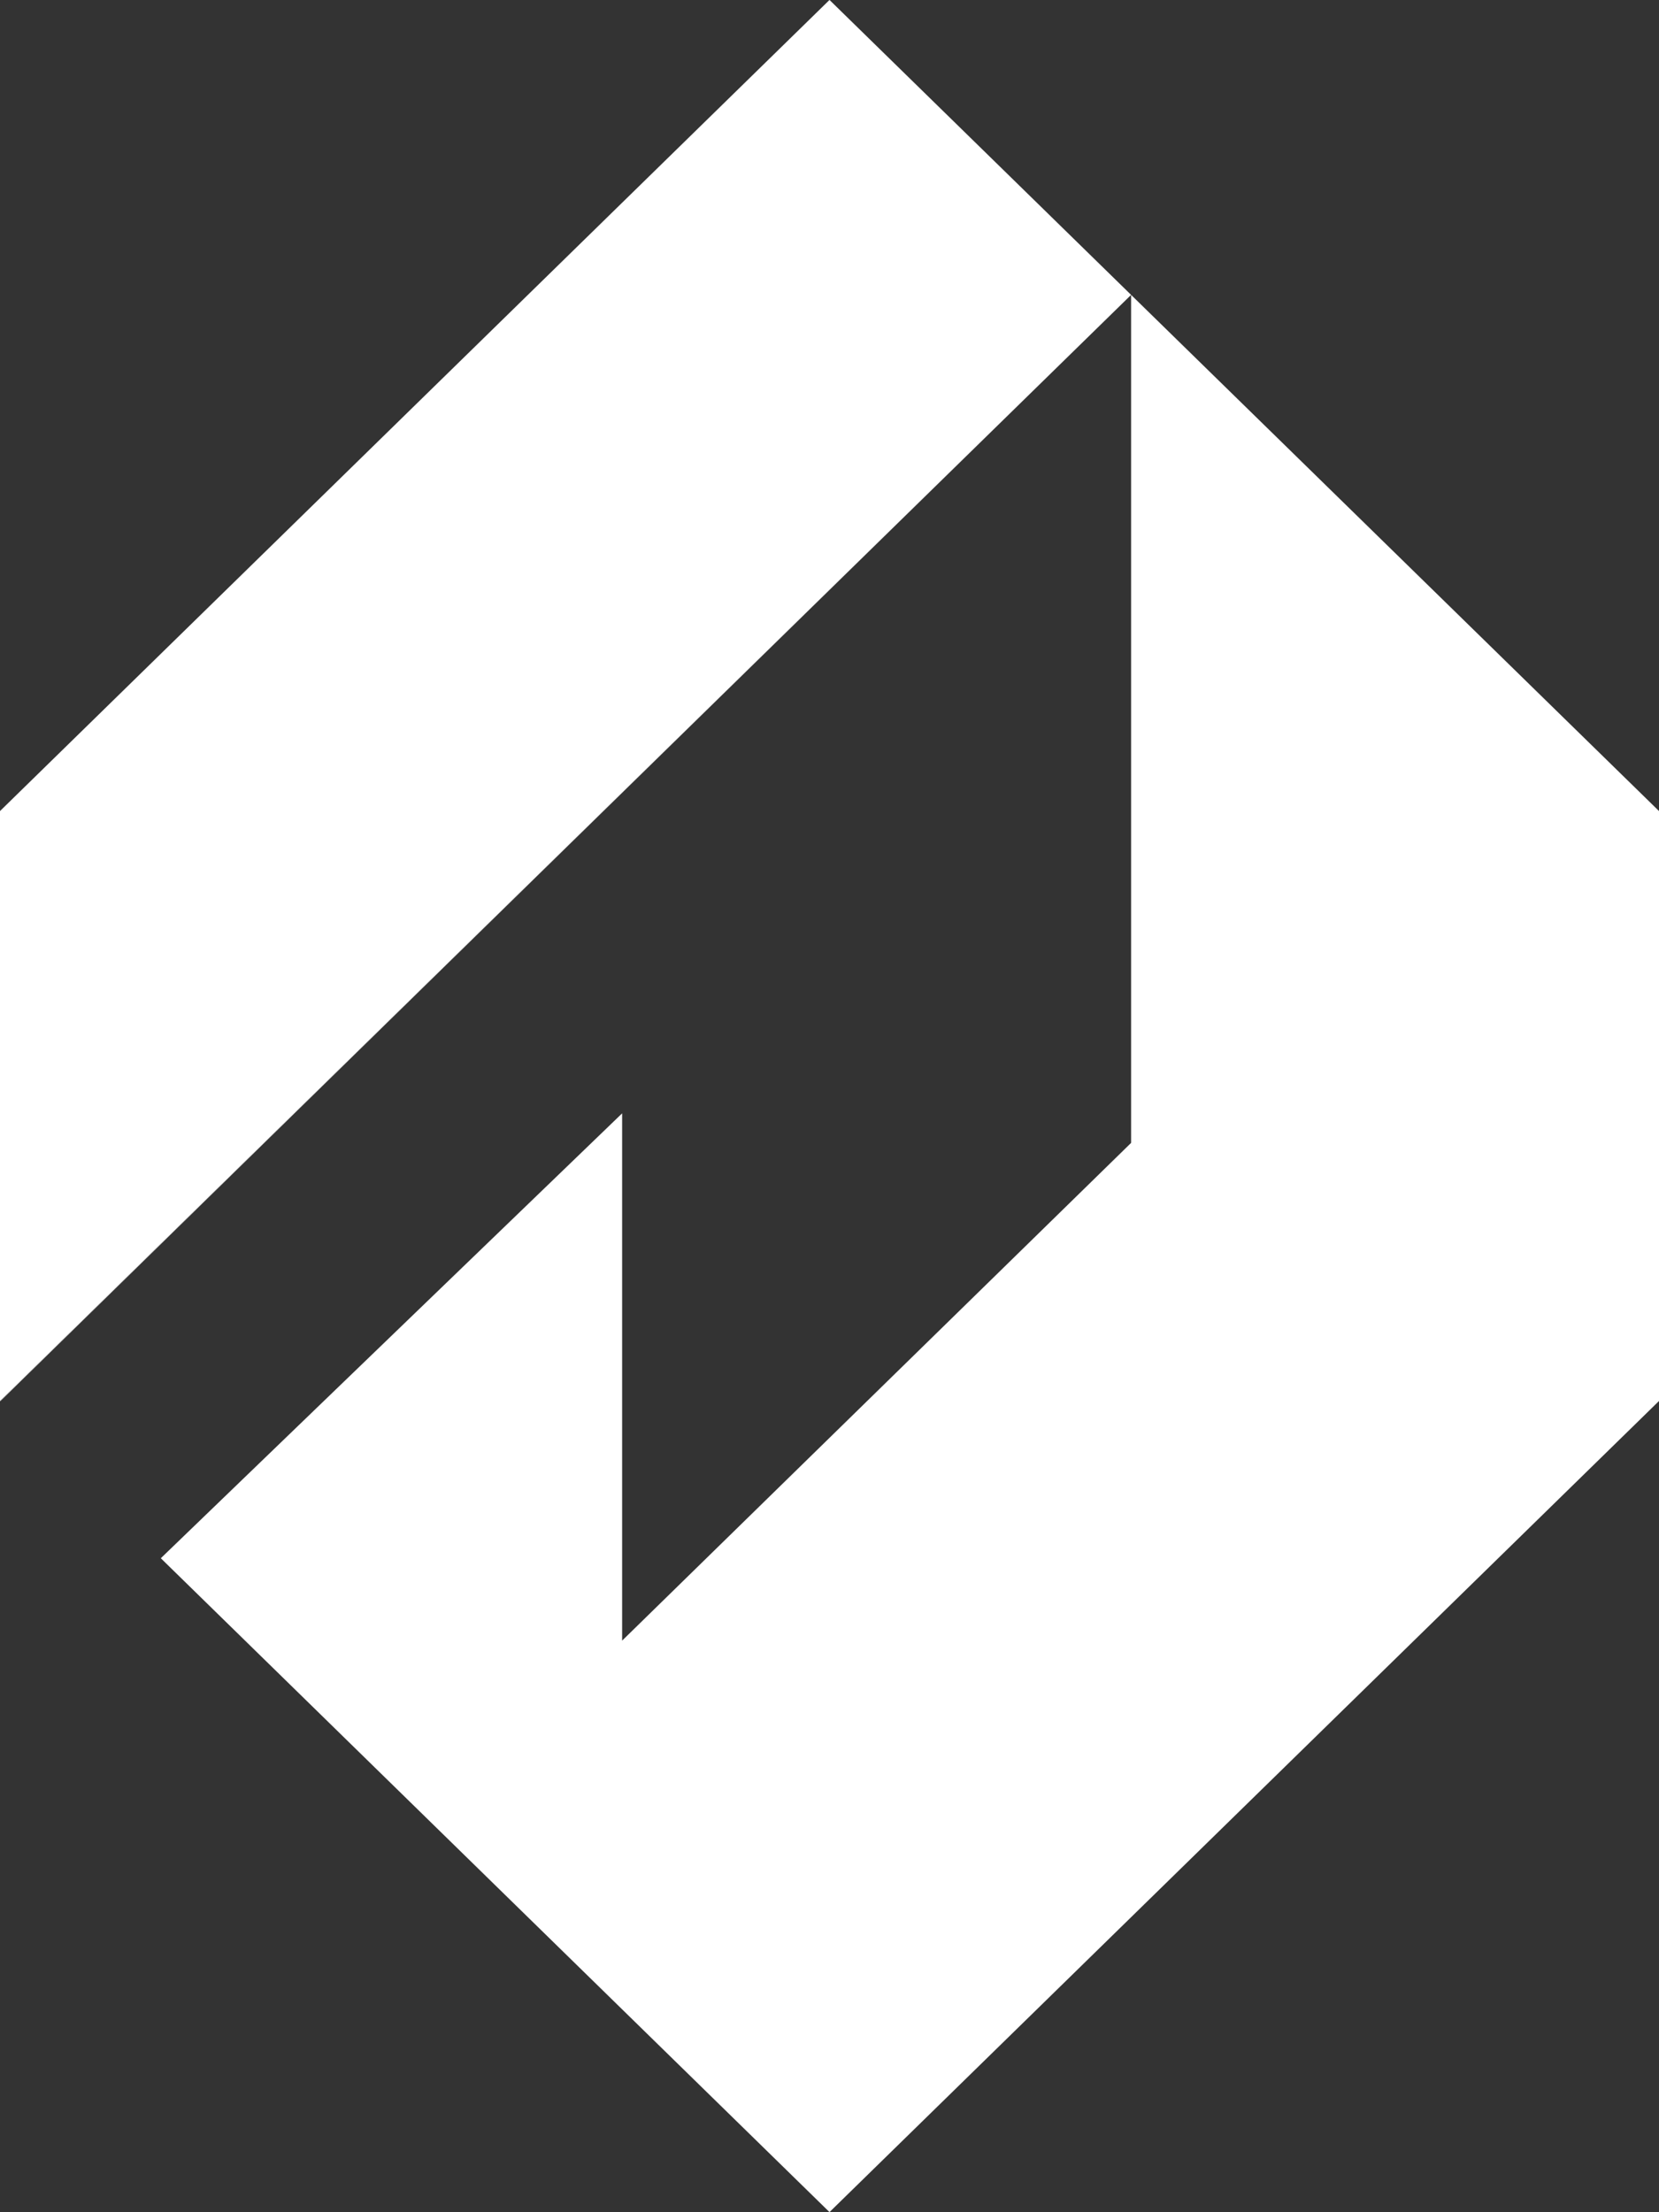 <svg width="30" height="40" viewBox="0 0 30 40" fill="none" xmlns="http://www.w3.org/2000/svg">
<rect x="0" y="0" width="30" height="40" fill="#333333" stroke="none"/>
<g clip-path="url(#clip0_1333_9417)">
<path d="M15 -0.001L20.454 5.332L0 25.332V14.665L15 -0.001Z" fill="white"/>
<path d="M2.908 28.175L15 39.998L30 25.332V14.665L20.454 5.332L0 25.332L0.004 25.336L20.454 5.332V20.665L11.25 29.665V20.131L2.908 28.175Z" fill="white"/>
</g>
<defs>
<clipPath id="clip0_1333_9417">
<rect width="30" height="40" fill="white" transform="translate(0 -0.001)"/>
</clipPath>
</defs>
</svg>

